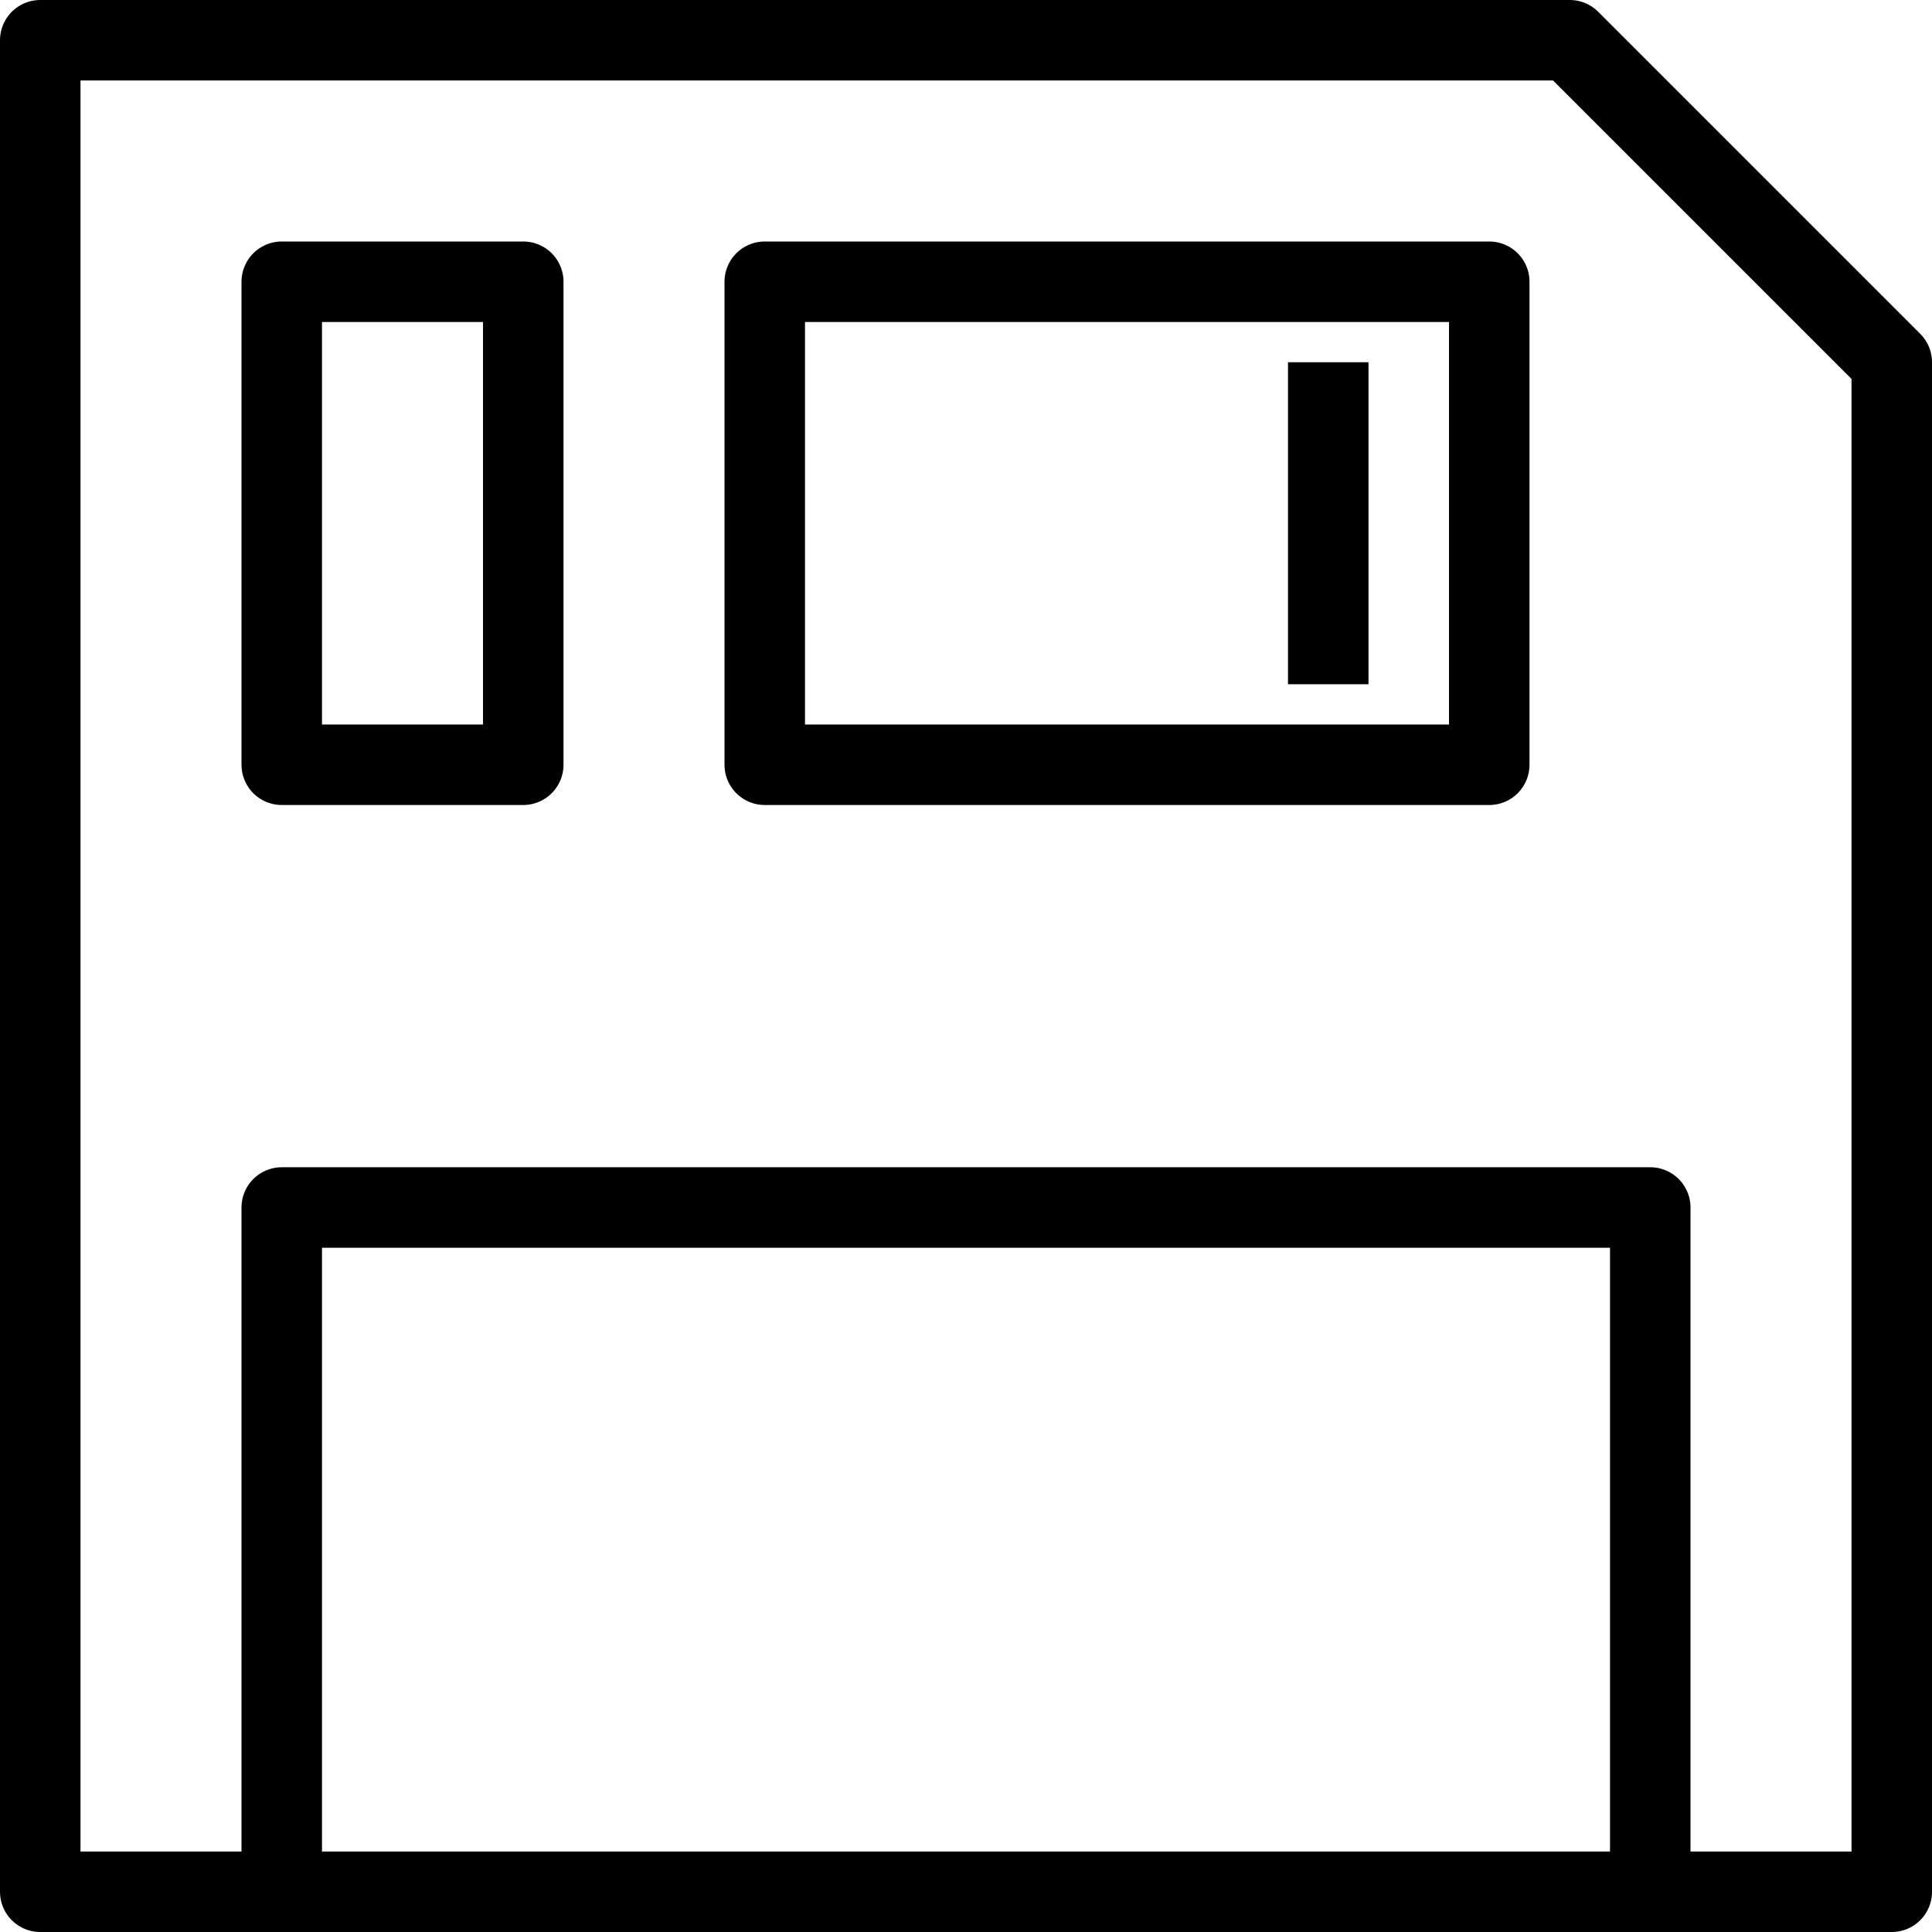 <?xml version="1.0" encoding="UTF-8"?>
<svg xmlns="http://www.w3.org/2000/svg" xmlns:xlink="http://www.w3.org/1999/xlink" version="1.1" id="SATA" x="0px" y="0px" viewBox="0 0 48 48" style="enable-background:new 0 0 48 48;" xml:space="preserve">
<style type="text/css">
	.st0{fill:none;stroke:#000000;stroke-width:2;stroke-linejoin:round;stroke-miterlimit:10;}
</style>
<path id="diskette_1_" class="st0" d="M47,9v38H1V1h38L47,9z M13,7H7v12h6V7z M37,7H19v12h18V7z M33,9v8 M41,47V30H7v17"></path>
</svg>
